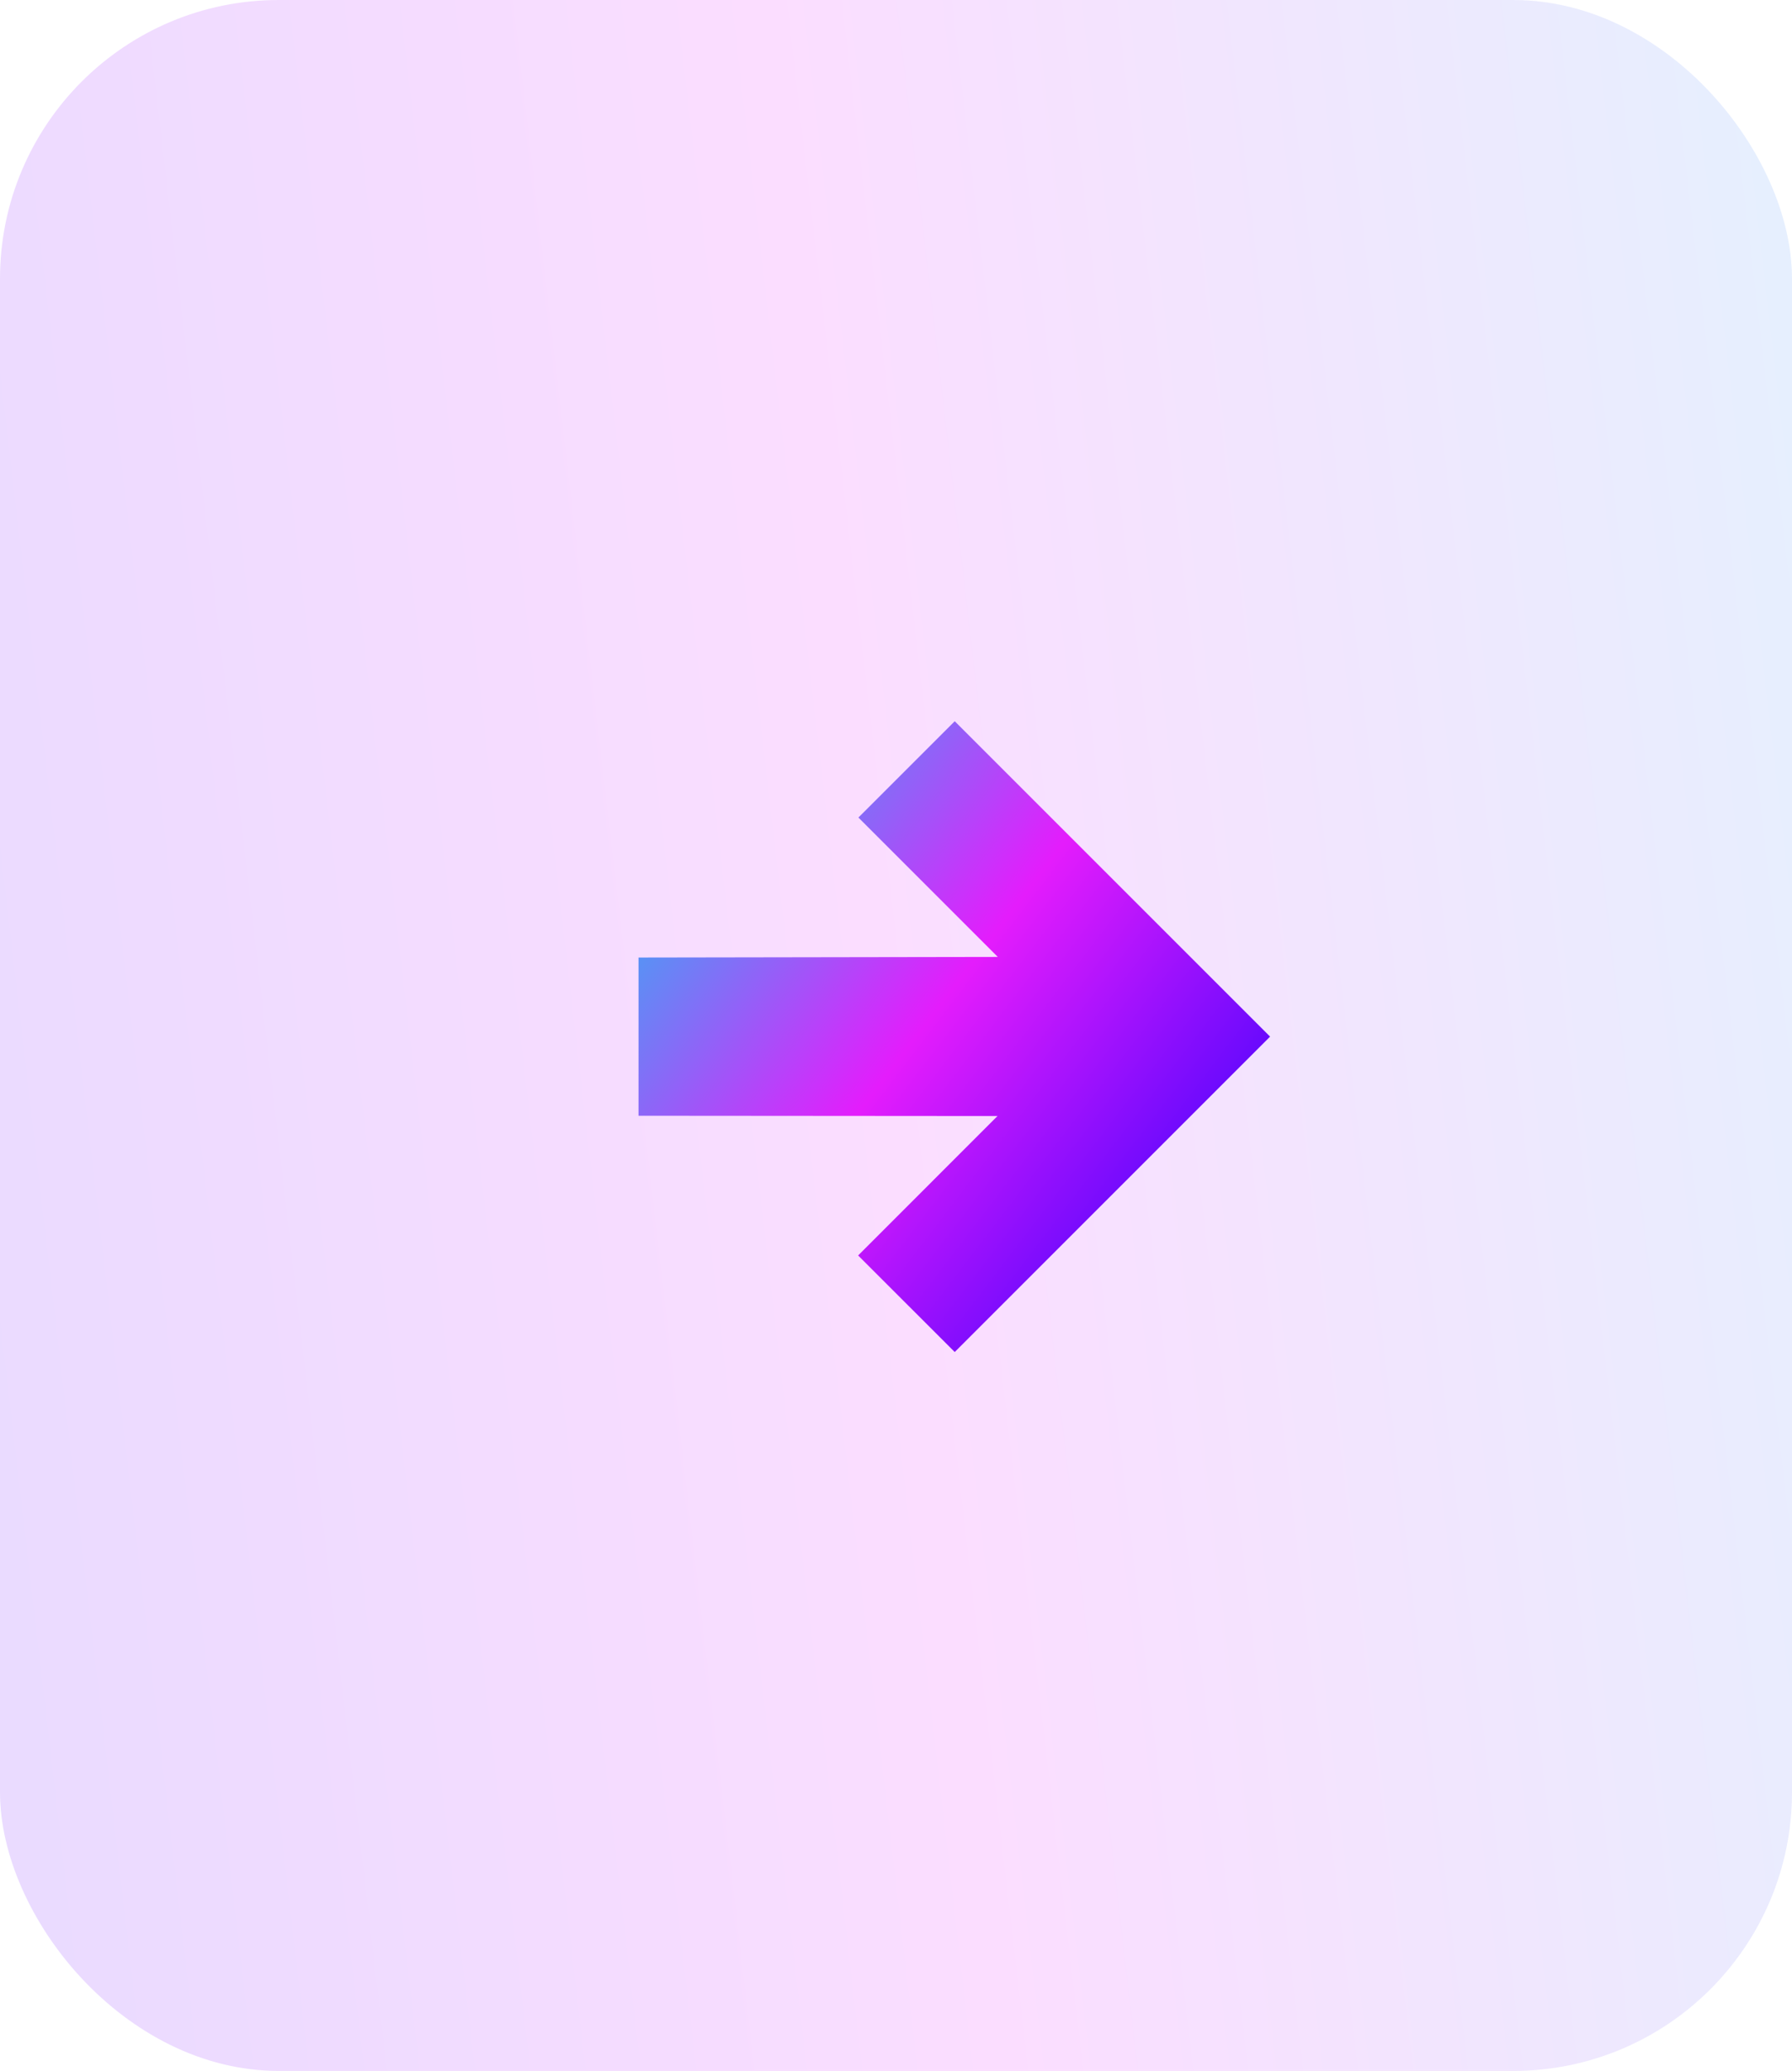 <svg width="45" height="52" viewBox="0 0 45 52" fill="none" xmlns="http://www.w3.org/2000/svg">
<rect opacity="0.15" width="45" height="52" rx="7" fill="url(#paint0_linear_48_13)"/>
<g clip-path="url(#clip0_48_13)">
<path d="M16.034 28.016L16.034 24.043L25.056 24.028L21.556 20.528L23.975 18.11L31.894 26.029L23.975 33.949L21.549 31.524L25.049 28.023L16.034 28.016Z" fill="url(#paint1_linear_48_13)"/>
</g>
<defs>
<linearGradient id="paint0_linear_48_13" x1="57.275" y1="-14.02" x2="-20.025" y2="-5.001" gradientUnits="userSpaceOnUse">
<stop stop-color="#02DBF0"/>
<stop offset="0.505" stop-color="#E41CFC"/>
<stop offset="1" stop-color="#2A00FE"/>
</linearGradient>
<linearGradient id="paint1_linear_48_13" x1="9.207" y1="26.001" x2="26.524" y2="39.204" gradientUnits="userSpaceOnUse">
<stop stop-color="#02DBF0"/>
<stop offset="0.505" stop-color="#E41CFC"/>
<stop offset="1" stop-color="#2A00FE"/>
</linearGradient>
<clipPath id="clip0_48_13">
<rect width="24" height="24" fill="white" transform="translate(22.971 43) rotate(-135)"/>
</clipPath>
</defs>
</svg>
